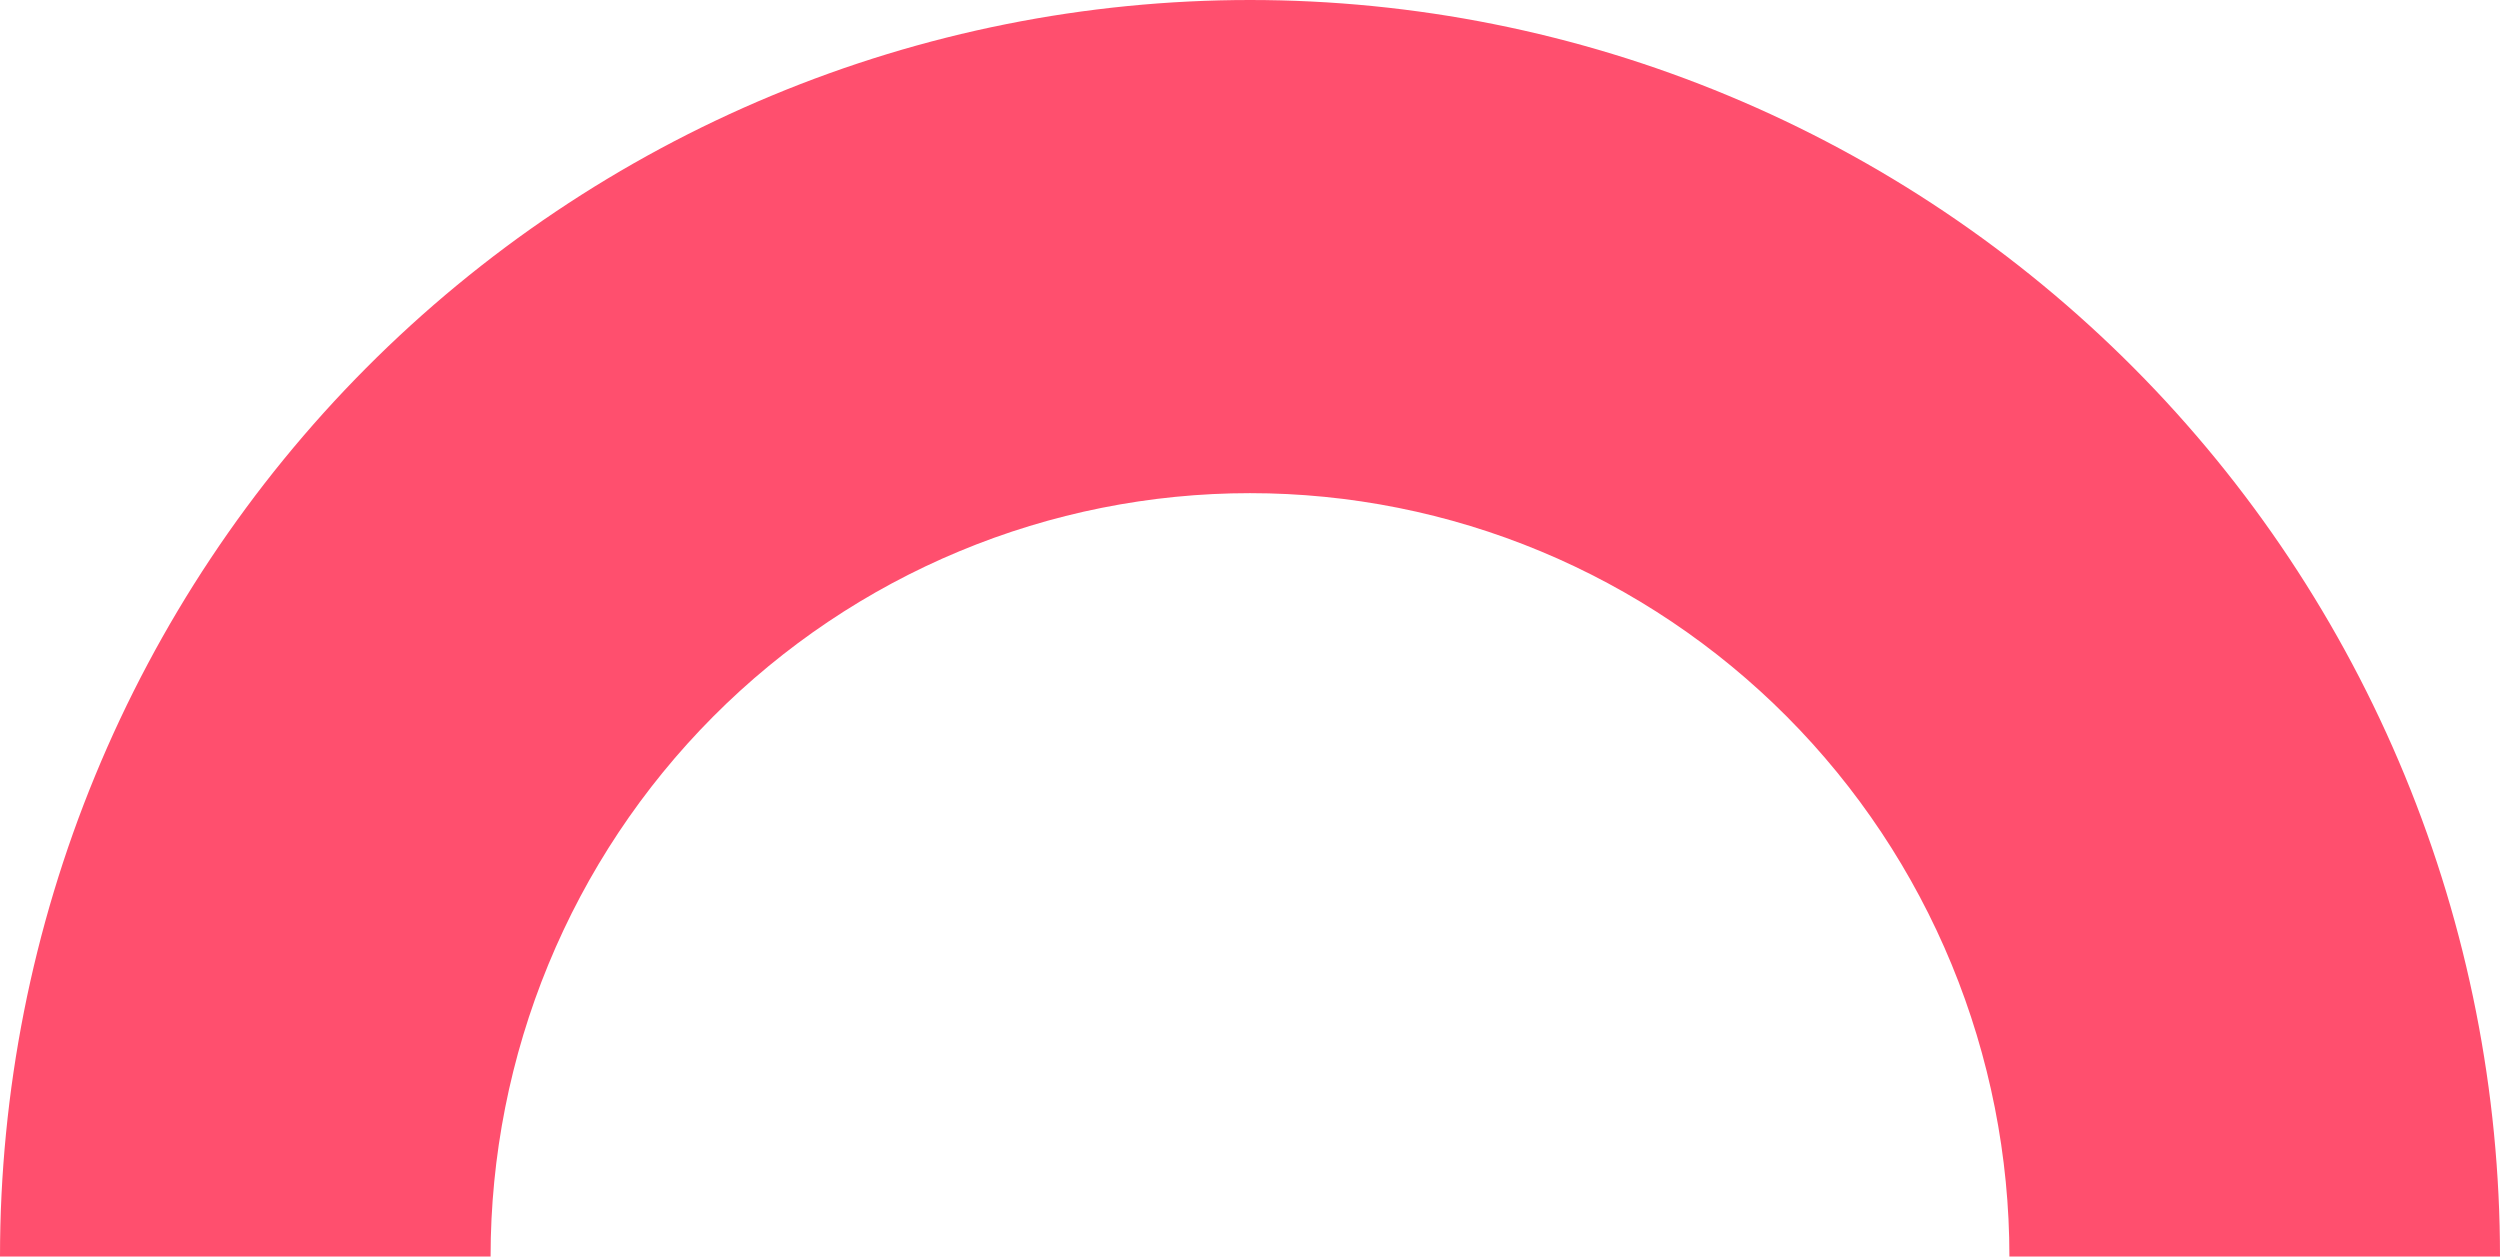 <svg xmlns="http://www.w3.org/2000/svg" width="191" height="96" viewBox="0 0 191 96" fill="none"><path d="M191 96C191 83.393 188.53 70.91 183.73 59.262C178.931 47.615 171.897 37.032 163.029 28.118C154.161 19.203 143.633 12.132 132.046 7.308C120.46 2.483 108.041 0 95.5 0C82.959 0 70.54 2.483 58.954 7.308C47.367 12.132 36.839 19.203 27.971 28.118C19.103 37.032 12.069 47.615 7.269 59.262C2.47 70.91 -1.09639e-06 83.393 0 96H37.481C37.481 88.341 38.981 80.757 41.897 73.681C44.813 66.605 49.087 60.175 54.474 54.759C59.862 49.343 66.258 45.047 73.297 42.116C80.336 39.185 87.881 37.677 95.5 37.677C103.119 37.677 110.664 39.185 117.703 42.116C124.742 45.047 131.138 49.343 136.526 54.759C141.913 60.175 146.187 66.605 149.103 73.681C152.019 80.757 153.519 88.341 153.519 96L191 96Z" fill="#FF4F6E"></path></svg>